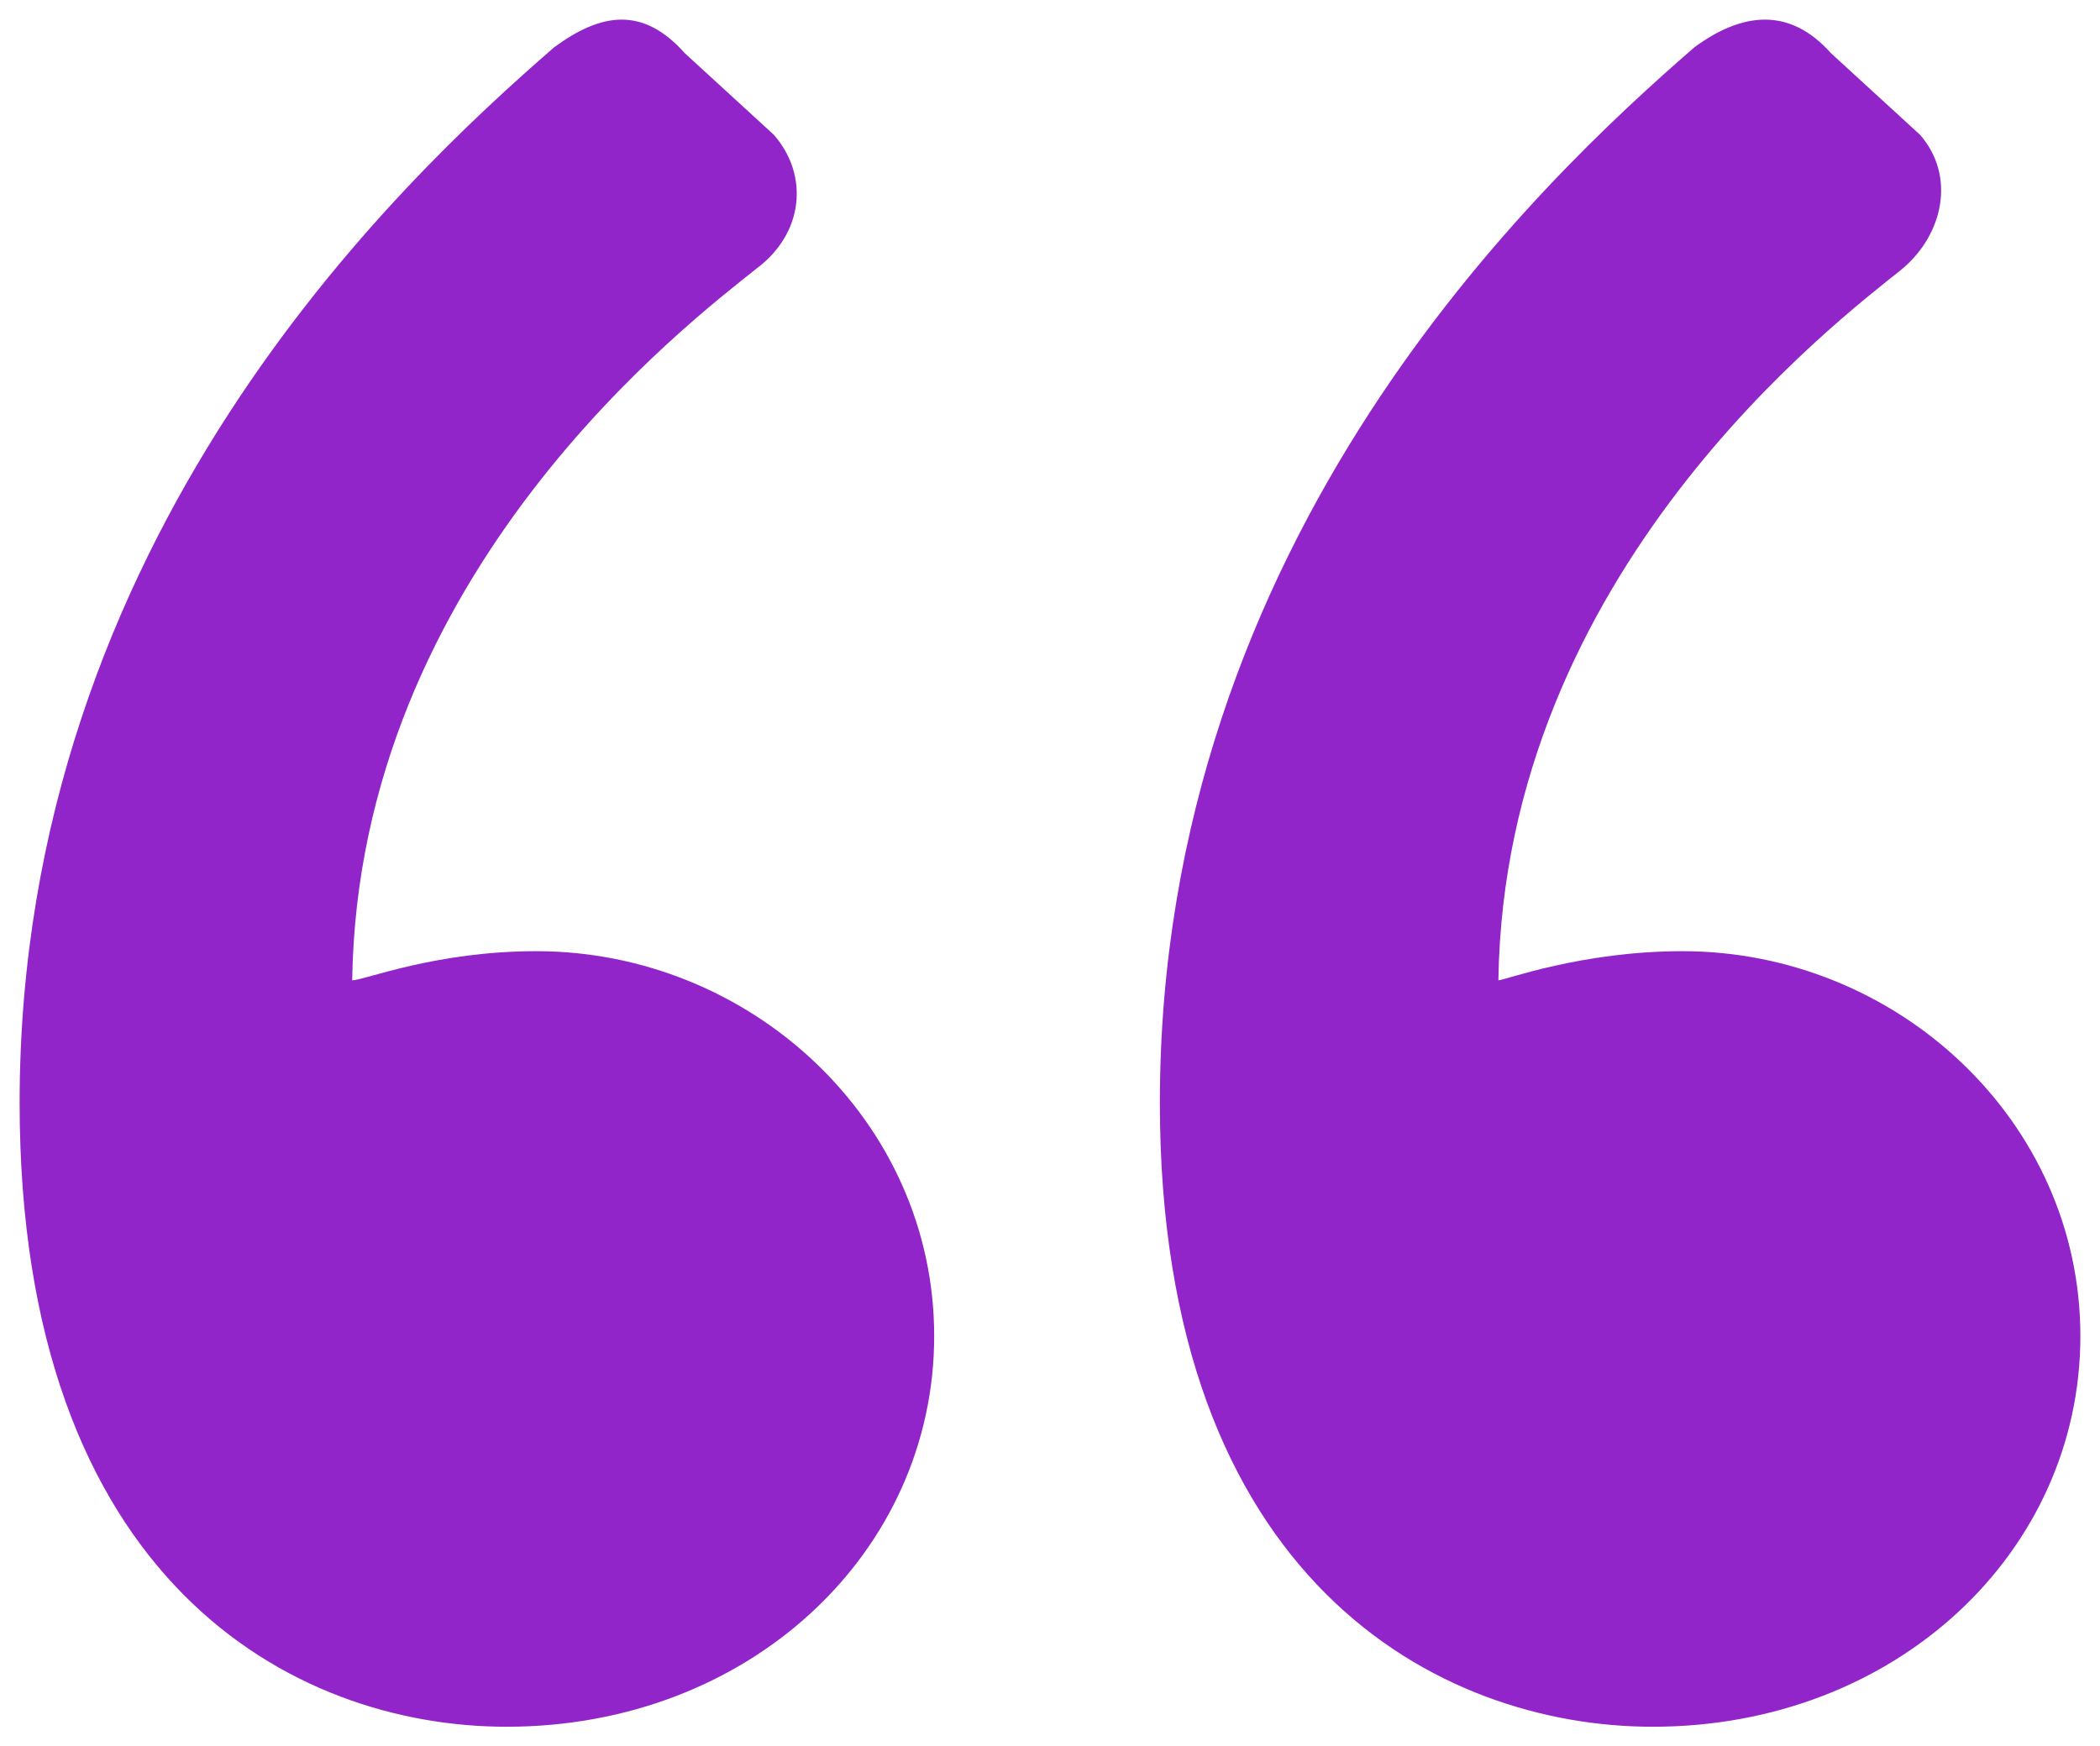 <svg xmlns="http://www.w3.org/2000/svg" width="107" height="89" viewBox="0 0 107 89" preserveAspectRatio="xMidYMid meet">
  <path fill="#9225C9" fill-rule="evenodd" d="M84.213,88 C73.32,88 59.098,80.57 59.098,56.202 C59.098,27.375 78.464,9.247 86.331,2.412 C88.752,0.629 91.173,0.331 93.291,2.709 L97.83,6.869 C99.646,8.95 99.04,11.921 96.922,13.705 C93.594,16.379 76.648,29.158 76.346,49.961 C76.648,49.961 80.582,48.475 85.726,48.475 C96.62,48.475 106,57.093 106,68.089 C106,79.085 96.62,88 84.213,88 Z M25.813,88 C14.919,88 1,80.57 1,56.202 C1,27.375 20.366,9.247 28.233,2.412 C30.654,0.629 32.772,0.331 34.89,2.709 L39.429,6.869 C41.245,8.95 40.942,11.921 38.522,13.705 C35.193,16.379 18.248,29.158 17.945,49.961 C18.55,49.961 22.182,48.475 27.326,48.475 C38.219,48.475 47.599,57.093 47.599,68.089 C47.599,79.085 38.219,88 25.813,88 Z"/>
</svg>
